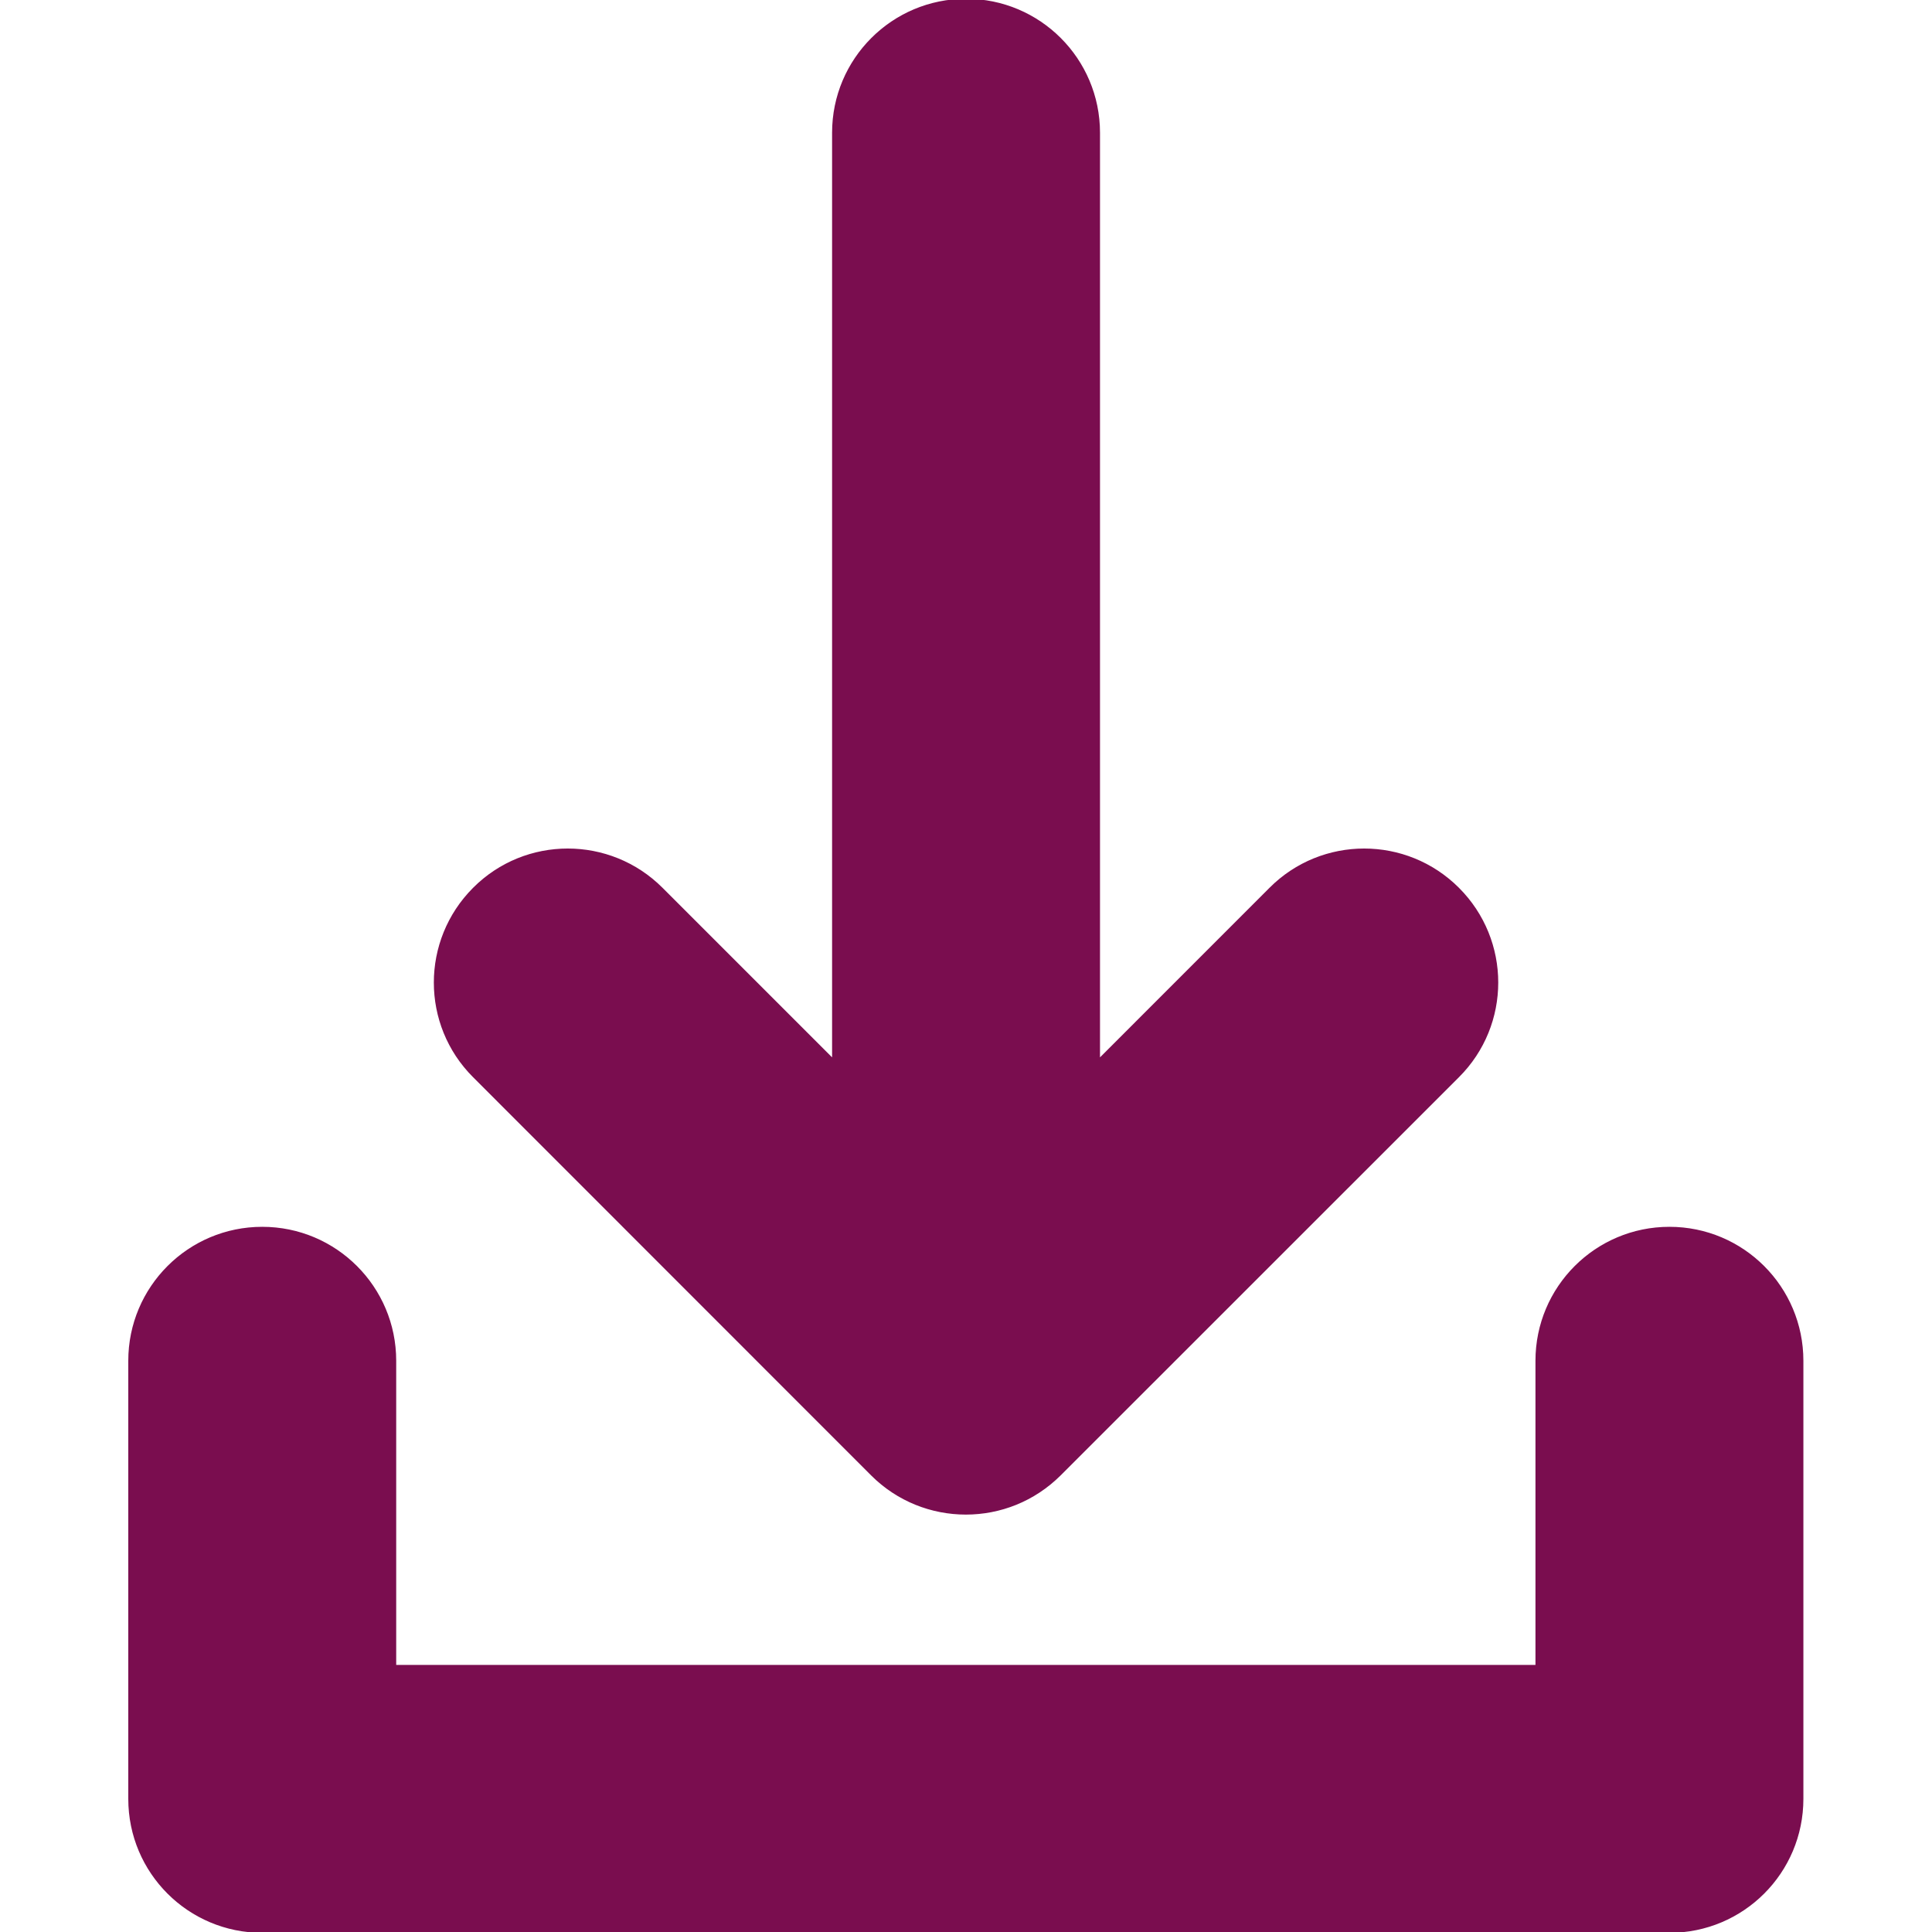 <?xml version="1.0" encoding="UTF-8" standalone="no"?><!DOCTYPE svg PUBLIC "-//W3C//DTD SVG 1.1//EN" "http://www.w3.org/Graphics/SVG/1.1/DTD/svg11.dtd"><svg width="100%" height="100%" viewBox="0 0 3334 3334" version="1.1" xmlns="http://www.w3.org/2000/svg" xmlns:xlink="http://www.w3.org/1999/xlink" xml:space="preserve" xmlns:serif="http://www.serif.com/" style="fill-rule:evenodd;clip-rule:evenodd;stroke-linejoin:round;stroke-miterlimit:2;"><g><path d="M3109.97,2348.25l-0,755.993c-0,126.731 -102.54,229.088 -229.089,229.088l-2428.34,0c-126.549,0 -229.089,-102.357 -229.089,-229.088l0,-755.993c0,-126.549 102.54,-229.089 229.089,-229.089c126.549,-0 229.089,102.54 229.089,229.089l-0,526.904l1970.16,-0l0,-526.904c0,-126.549 102.54,-229.089 229.089,-229.089c126.549,-0 229.089,102.54 229.089,229.089Zm-1605.27,196.283c44.718,44.718 103.456,67.077 162.011,67.077c58.922,0 117.202,-22.359 162.195,-67.077l687.267,-687.083c89.619,-89.345 89.619,-234.404 -0,-323.932c-89.528,-89.528 -234.679,-89.528 -323.932,0l-296.074,296.166l-0,-1600.6c-0,-126.549 -102.54,-229.089 -229.089,-229.089c-126.549,0 -229.089,102.54 -229.089,229.089l0,1600.6l-296.166,-296.166c-89.528,-89.528 -234.678,-89.528 -323.931,0c-89.528,89.62 -89.528,234.587 -0,323.932l686.808,687.083Z" style="fill:#7a0d4f;fill-rule:nonzero;stroke:#7a0d4f;stroke-width:4.17px;"/></g></svg>